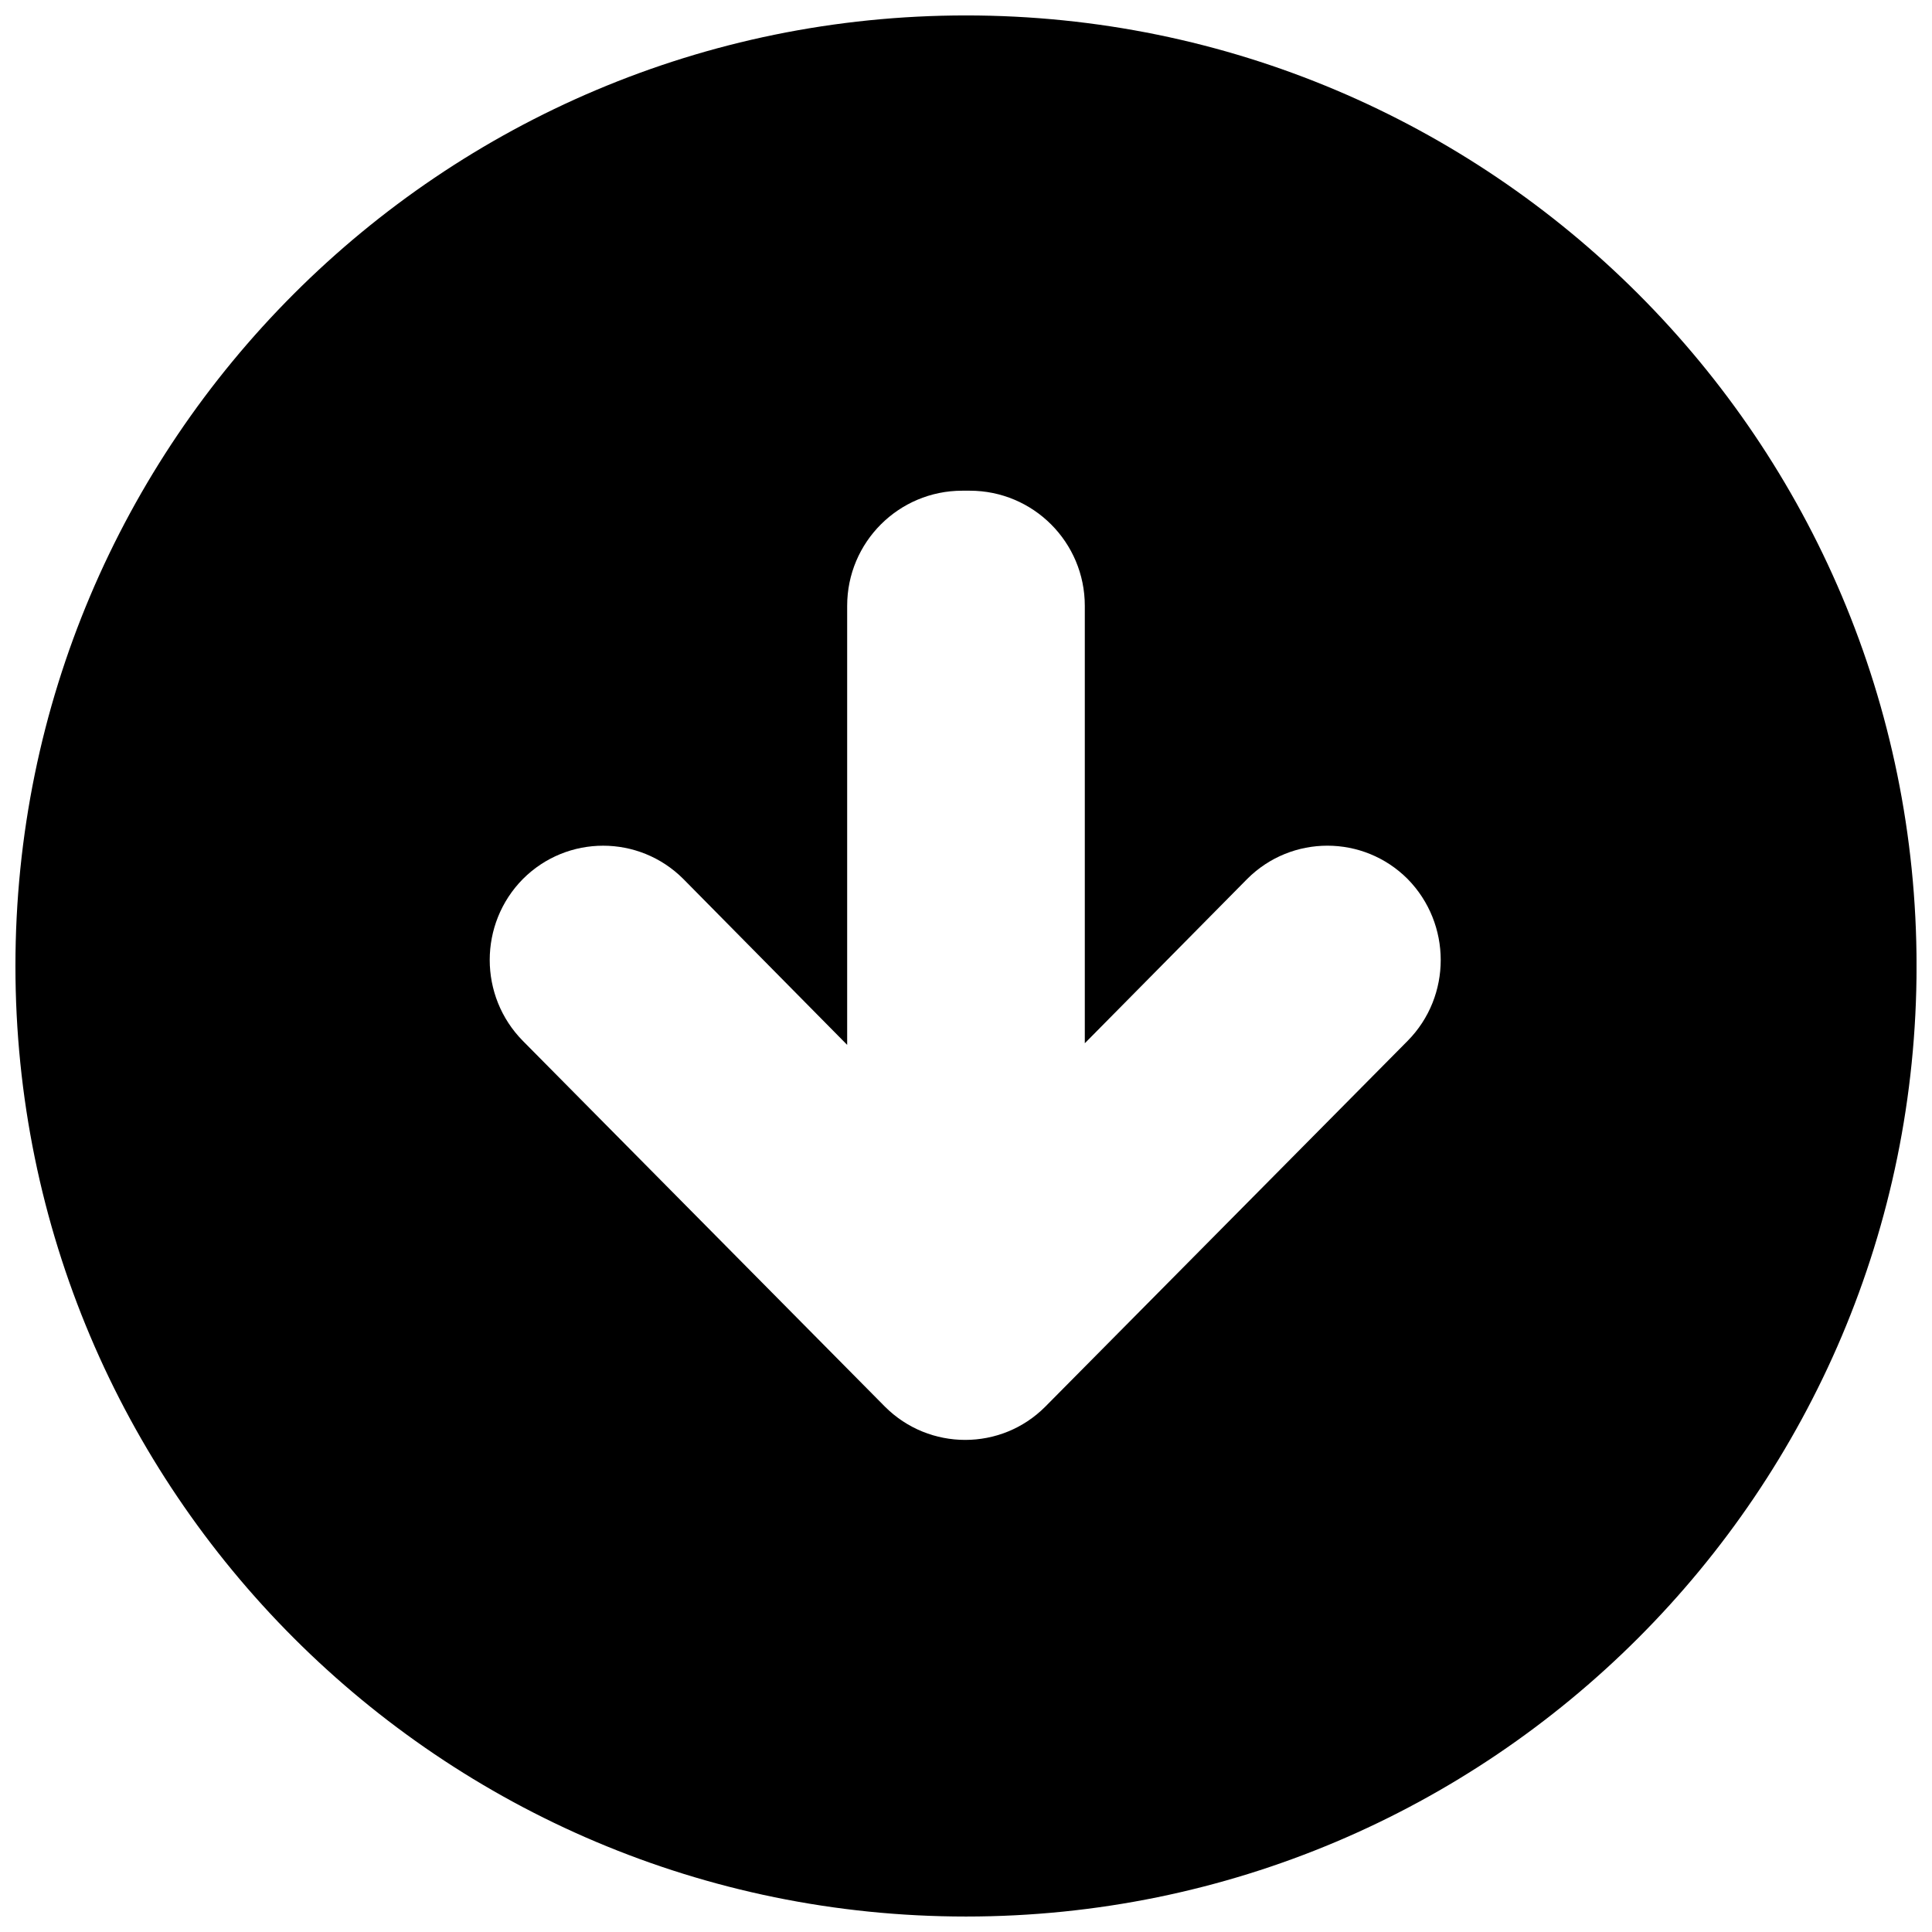 <?xml version="1.0" encoding="UTF-8"?>
<!-- The Best Svg Icon site in the world: iconSvg.co, Visit us! https://iconsvg.co -->
<svg width="800px" height="800px" version="1.1" viewBox="144 144 512 512" xmlns="http://www.w3.org/2000/svg">
 <defs>
  <clipPath id="a">
   <path d="m148.09 148.09h503.81v503.81h-503.81z"/>
  </clipPath>
 </defs>
 <g clip-path="url(#a)">
  <path d="m400 651.9c139.11 0 251.91-112.79 251.91-251.91-0.004-139.11-112.79-251.9-251.91-251.9-139.12 0-251.91 112.79-251.91 251.91 0 139.11 112.79 251.9 251.91 251.9zm-117.41-274.97c11.746-11.746 30.75-11.746 42.492 0l43.426 43.973v-116.35c0-16.863 13.648-30.512 30.512-30.512h1.969c16.844 0 30.496 13.648 30.496 30.512v115.92l43.043-43.547c11.746-11.746 30.75-11.746 42.492 0 11.684 11.871 11.746 31.062 0 42.934l-96.008 96.922c-11.684 11.746-30.75 11.746-42.492 0l-95.945-96.922c-11.727-11.871-11.727-31.062 0.016-42.934z"/>
 </g>
</svg>